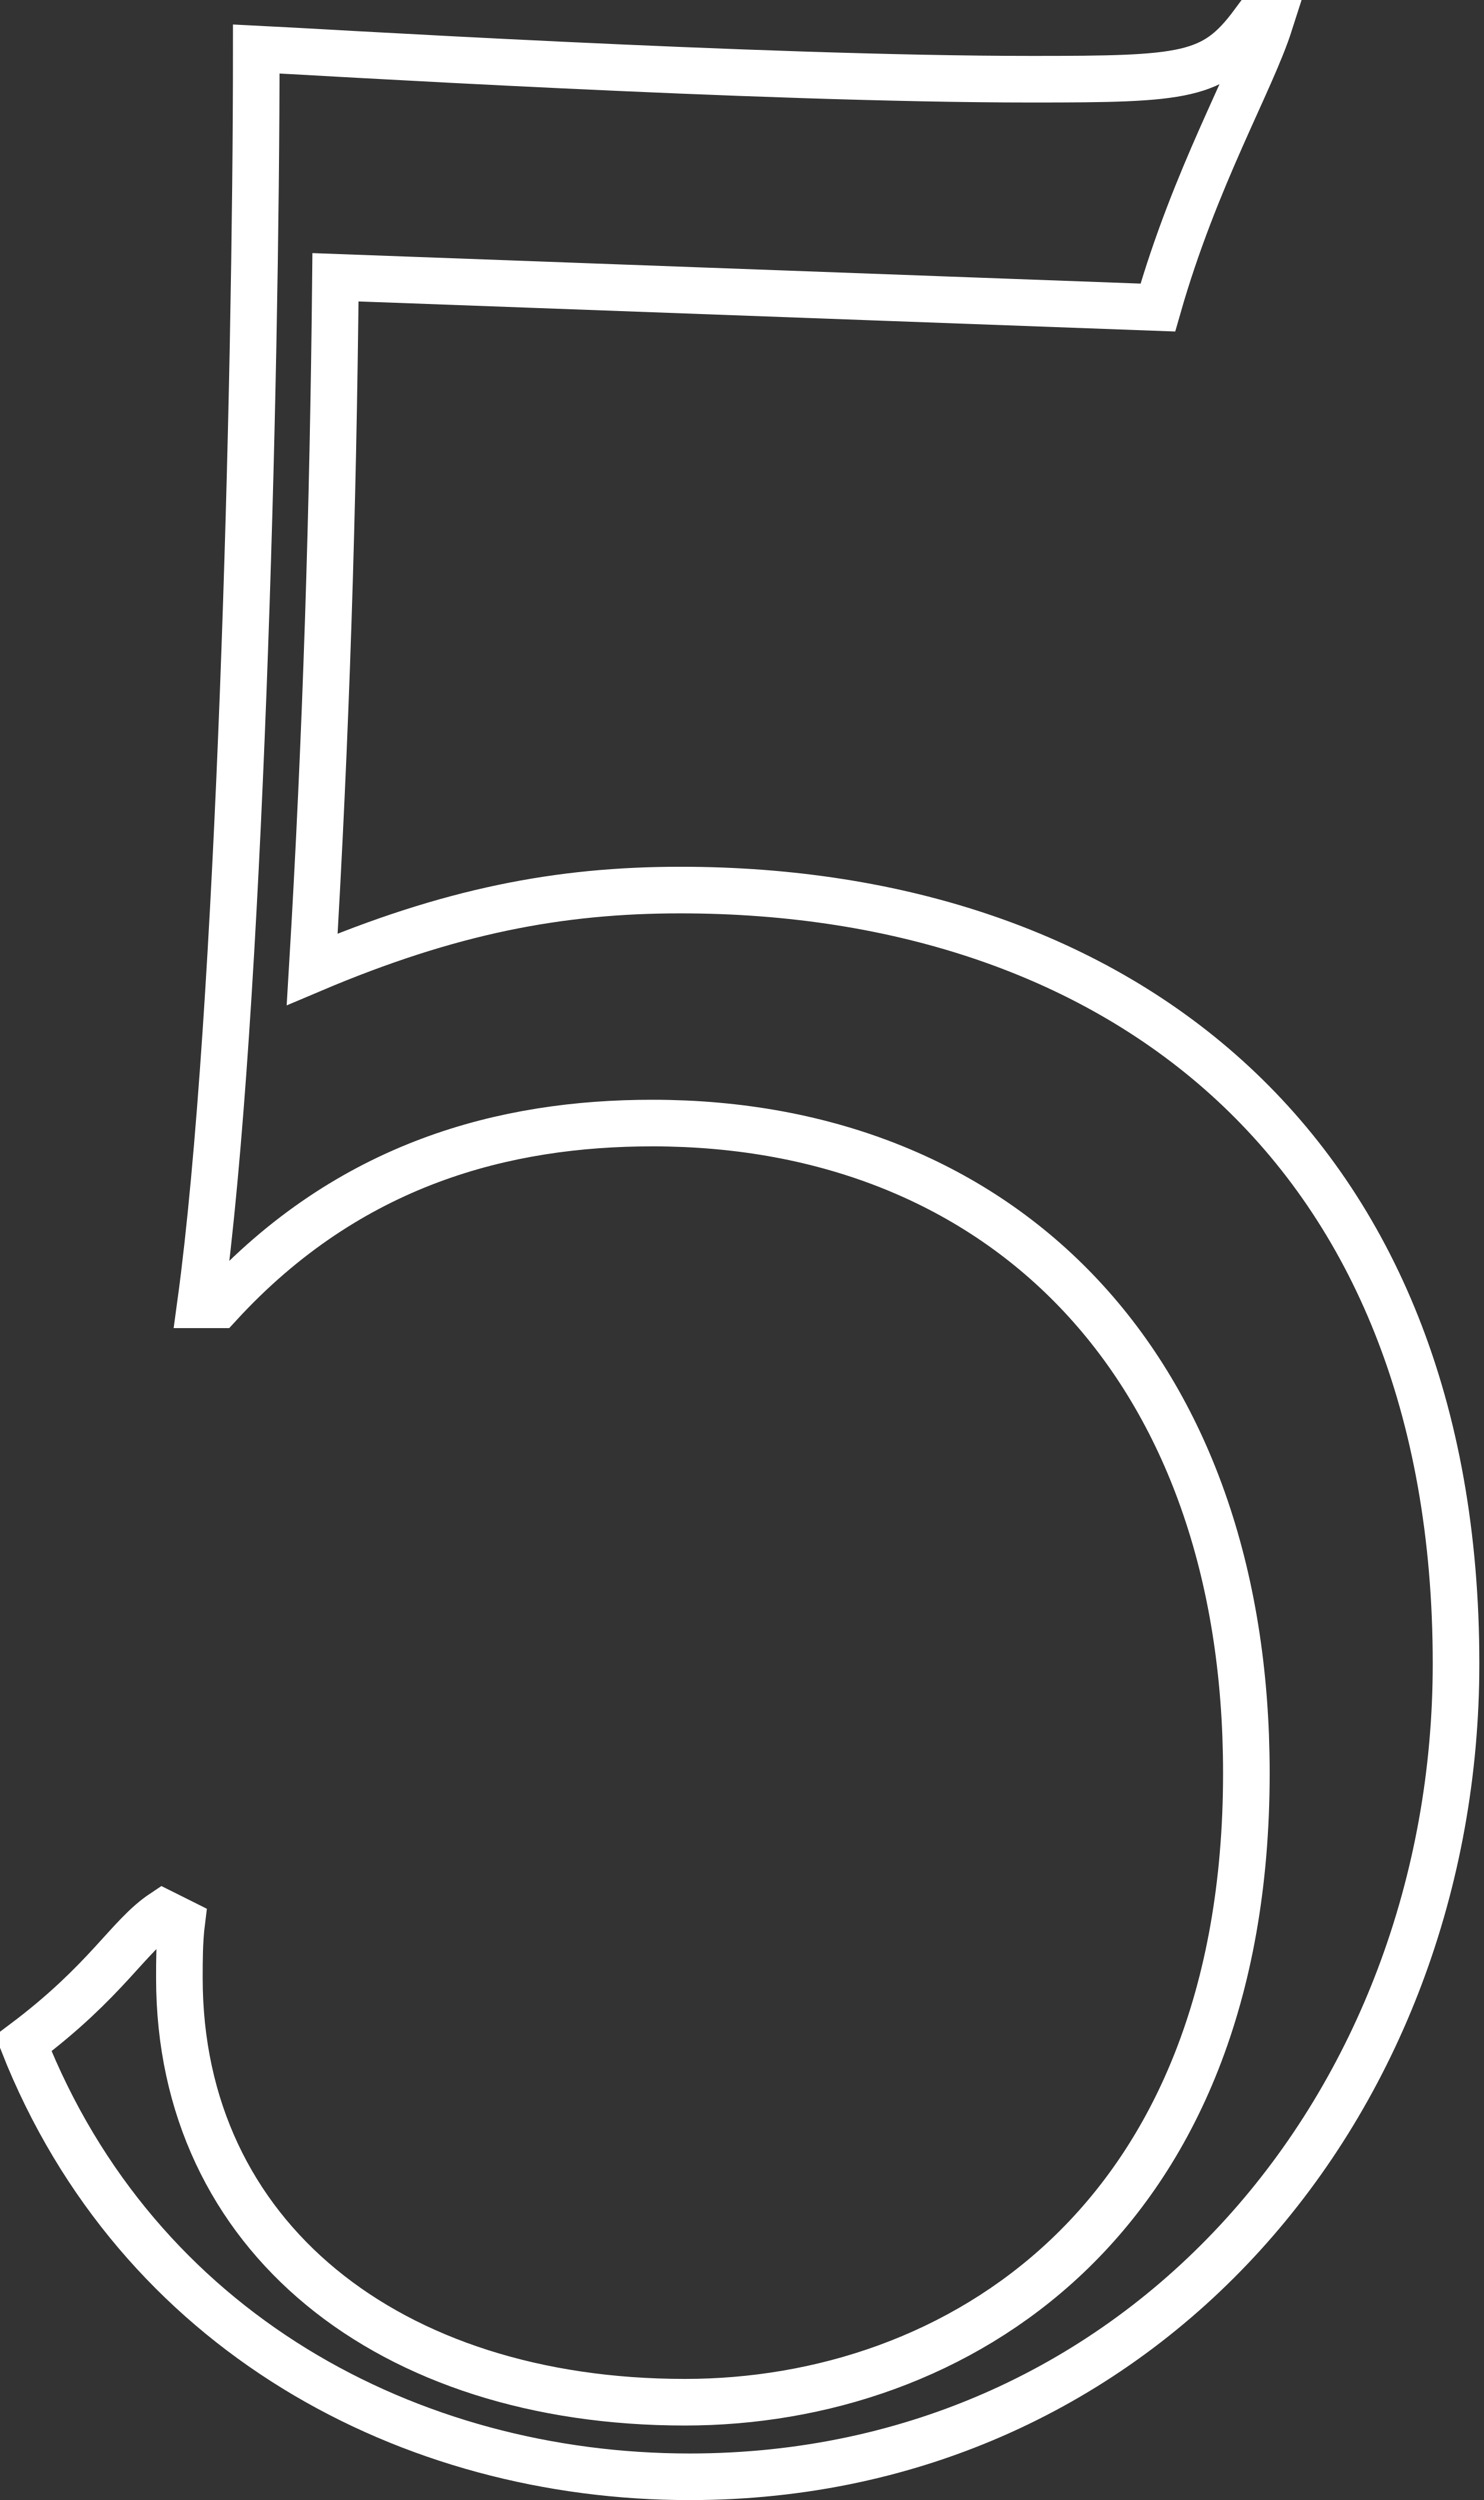 <?xml version="1.0" encoding="utf-8"?>
<!-- Generator: Adobe Illustrator 24.1.2, SVG Export Plug-In . SVG Version: 6.00 Build 0)  -->
<svg version="1.1" id="Layer_1" xmlns="http://www.w3.org/2000/svg" xmlns:xlink="http://www.w3.org/1999/xlink" x="0px" y="0px"
	 viewBox="0 0 63.7 107.3" style="enable-background:new 0 0 63.7 107.3;" xml:space="preserve">
<rect x="0" y="0" width="63.7" height="107.3" fill="#333333" stroke="none"/>
<style type="text/css">
	.st0{fill:none;stroke:#FFFFFF;stroke-width:2;}
</style>
<g>
	<path class="st0" d="M7.8,82.5c-0.1,0.8-0.1,1.7-0.1,2.4c0,11.1,9,18.2,21.7,18.2c11.6,0,24.1-7.7,24.1-27
		c0-17.4-10.4-27.9-25.5-27.9c-6.3,0-13,1.7-18.6,7.8H8.6C10.3,43.6,11,16.3,11,2.1c2.1,0.1,21.6,1.3,33.3,1.3
		c6.6,0,7.8-0.1,9.5-2.4h0.7c-0.8,2.5-3.2,6.6-4.8,12.2l-35.3-1.3c-0.1,9.9-0.4,19.7-1,29.7c5.9-2.5,10.6-3.4,15.8-3.4
		c18.9,0,33.3,11.1,33.3,33.2c0,18.8-13.4,34.9-32.9,34.9c-12,0-23.7-6.2-28.6-18.6c3.6-2.7,4.5-4.6,6-5.6L7.8,82.5z"/>
</g>
</svg>
